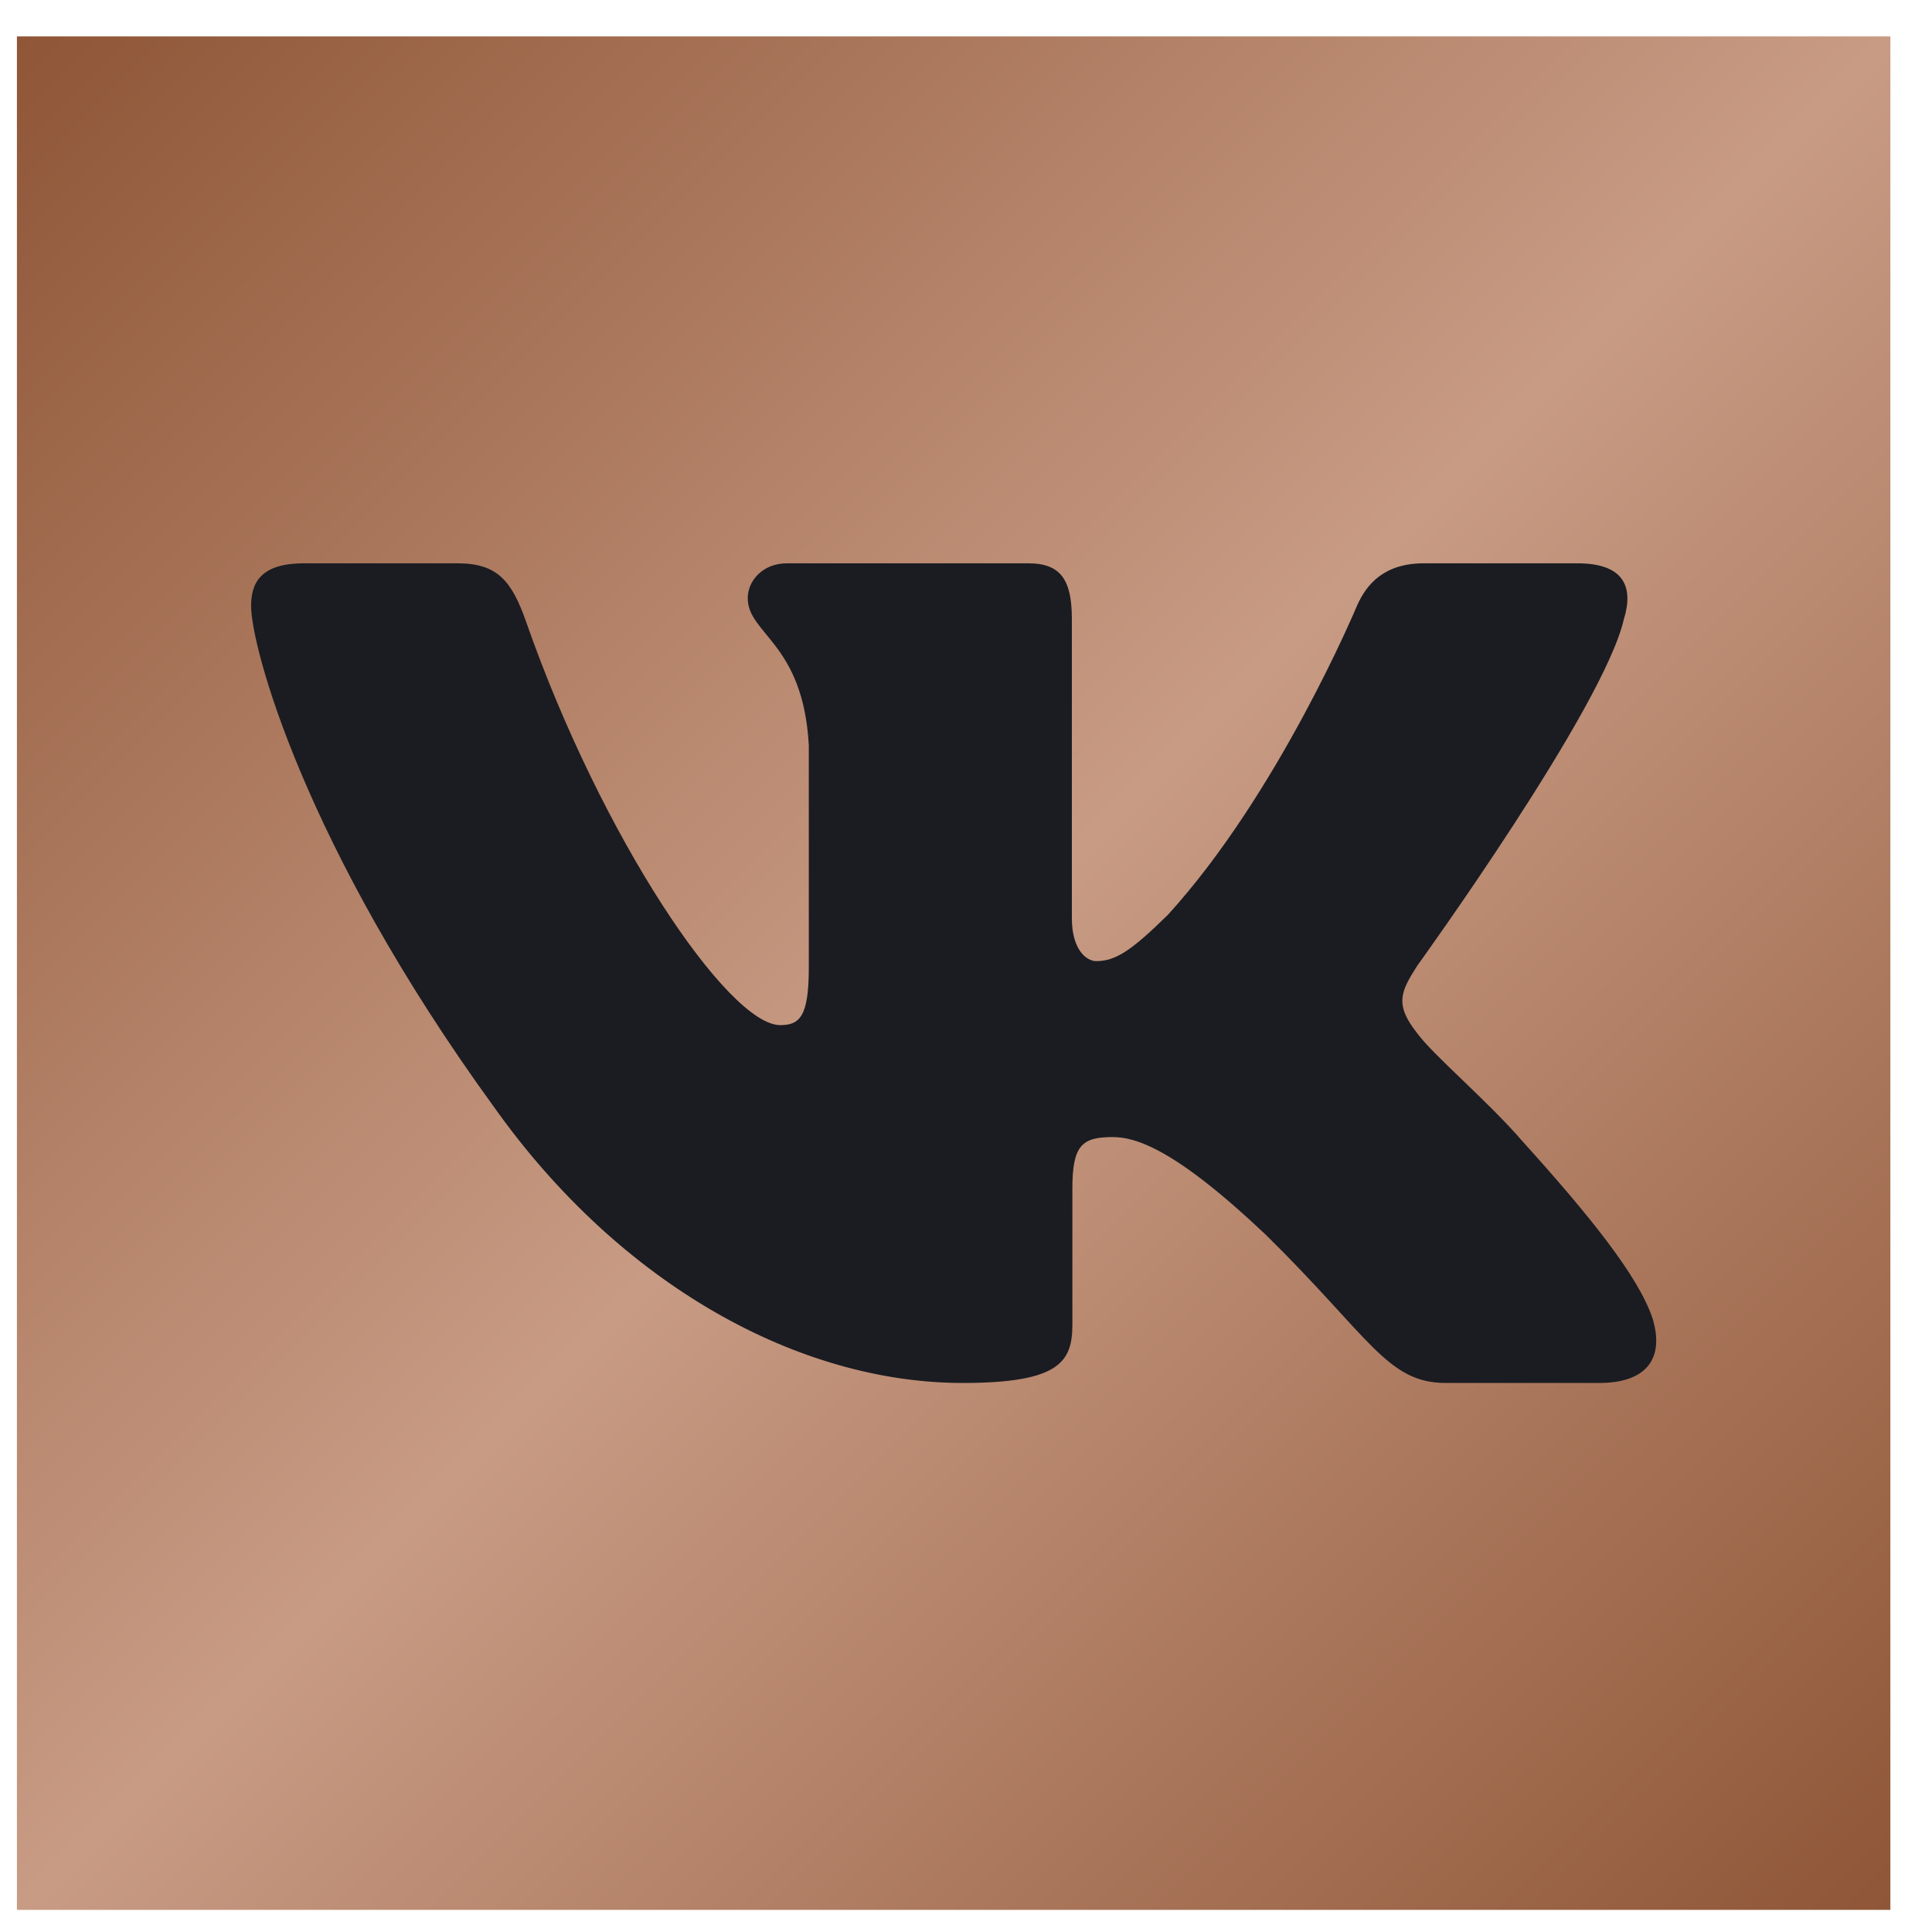 <?xml version="1.0" encoding="UTF-8"?> <svg xmlns="http://www.w3.org/2000/svg" width="33" height="33" viewBox="0 0 33 33" fill="none"><path d="M0.289 0.622H32.289V32.622H0.289V0.622Z" fill="url(#paint0_linear_2254_1127)"></path><path fill-rule="evenodd" clip-rule="evenodd" d="M27.739 10.57C27.905 10.024 27.739 9.622 26.944 9.622H24.319C23.651 9.622 23.343 9.969 23.176 10.352C23.176 10.352 21.841 13.548 19.95 15.624C19.338 16.226 19.06 16.417 18.726 16.417C18.559 16.417 18.308 16.226 18.308 15.679V10.57C18.308 9.914 18.124 9.622 17.568 9.622H13.44C13.023 9.622 12.772 9.926 12.772 10.215C12.772 10.836 13.718 10.98 13.815 12.728V16.526C13.815 17.359 13.662 17.51 13.328 17.51C12.438 17.51 10.273 14.299 8.988 10.625C8.739 9.91 8.487 9.622 7.816 9.622H5.189C4.439 9.622 4.289 9.969 4.289 10.352C4.289 11.034 5.179 14.422 8.434 18.903C10.604 21.963 13.659 23.622 16.442 23.622C18.111 23.622 18.317 23.254 18.317 22.619V20.306C18.317 19.569 18.475 19.422 19.004 19.422C19.394 19.422 20.061 19.614 21.619 21.089C23.399 22.838 23.692 23.622 24.694 23.622H27.319C28.069 23.622 28.445 23.254 28.229 22.526C27.991 21.802 27.141 20.751 26.014 19.504C25.402 18.794 24.484 18.029 24.205 17.646C23.816 17.155 23.927 16.936 24.205 16.499C24.205 16.499 27.405 12.073 27.738 10.57" fill="#1A1C22"></path><defs><linearGradient id="paint0_linear_2254_1127" x1="0.289" y1="0.622" x2="32.289" y2="32.622" gradientUnits="userSpaceOnUse"><stop stop-color="#8F5637"></stop><stop offset="0.5" stop-color="#C89B84"></stop><stop offset="1" stop-color="#8F5637"></stop></linearGradient></defs></svg> 